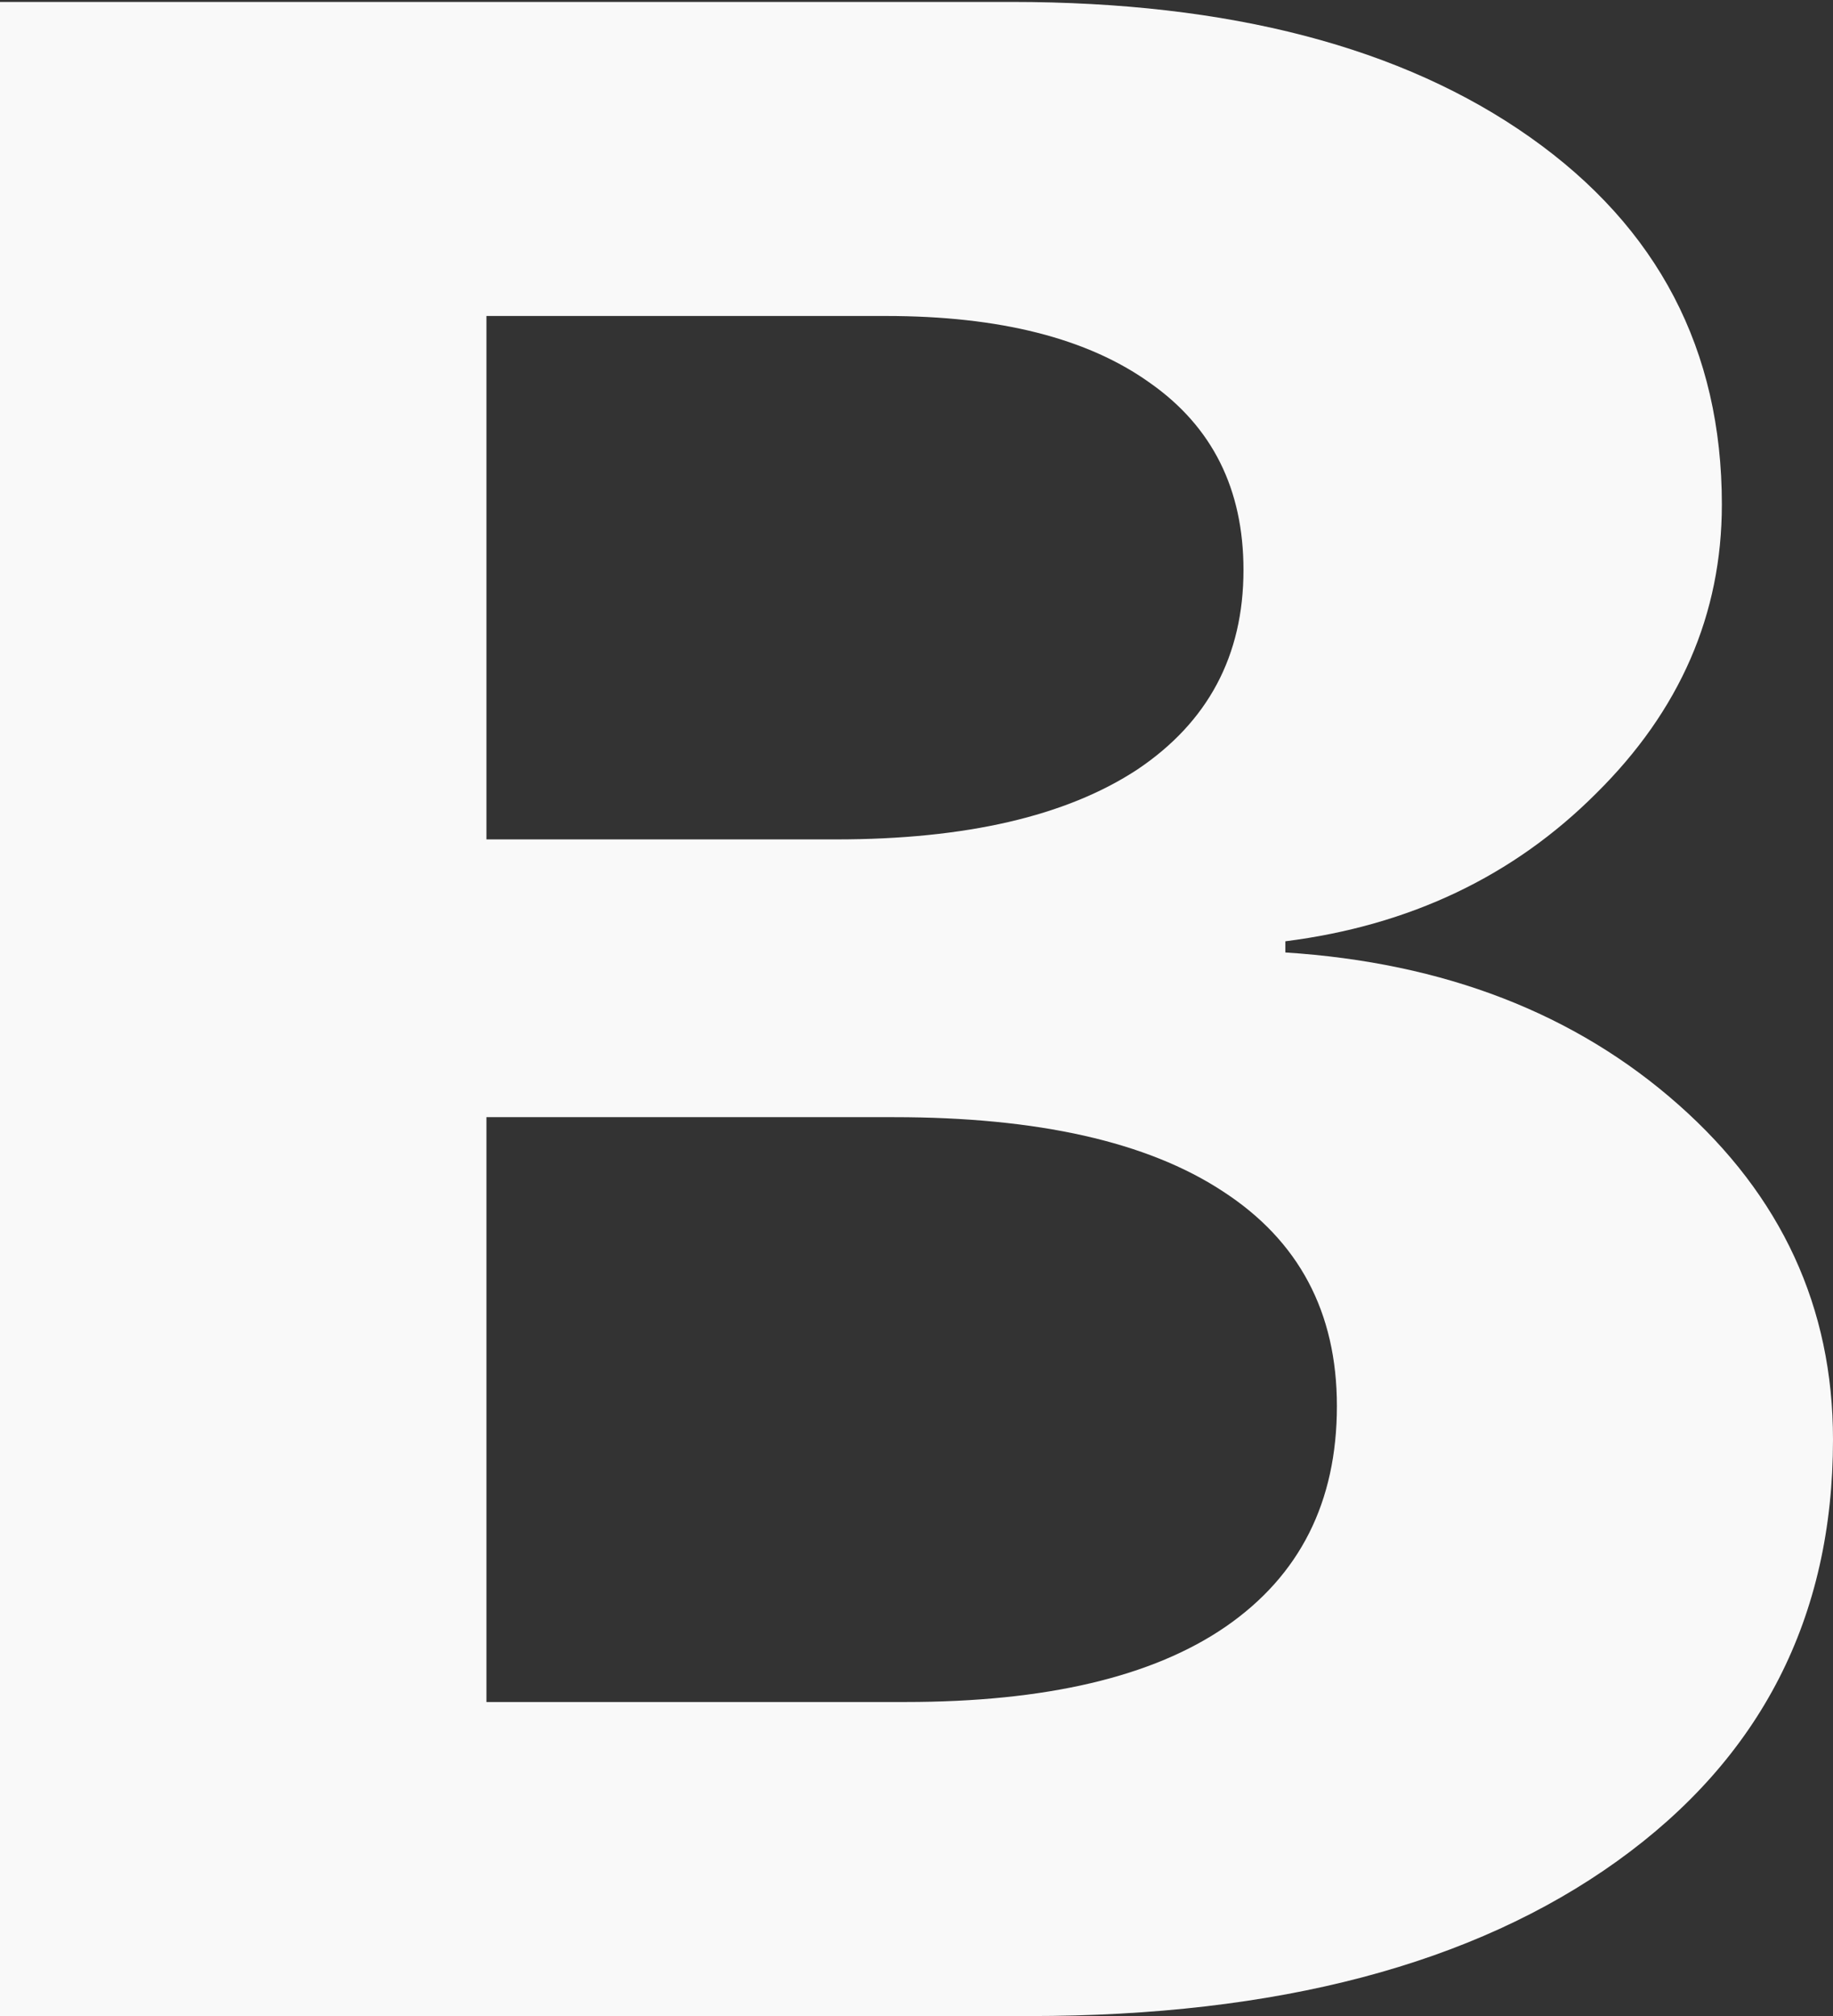<?xml version="1.0" encoding="UTF-8"?> <svg xmlns="http://www.w3.org/2000/svg" width="351" height="386" viewBox="0 0 351 386" fill="none"><rect x="0" y="0" width="351" height="386" fill="#333333" stroke="none"/><path d="M197.091 385.971H0V0.37H193.698C235.44 0.37 268.545 9.01 293.014 26.291C317.485 43.571 329.718 66.997 329.718 96.57C329.718 117.591 321.699 136.029 305.66 151.885C289.827 167.74 269.986 177.182 246.133 180.21V182.348C276.565 184.308 301.652 194.017 321.391 211.475C341.132 228.933 351 250.312 351 275.609C351 309.636 337.224 336.534 309.671 356.309C282.116 376.084 244.59 385.971 197.091 385.971ZM93.148 60.495V160.703H160.079C184.959 160.703 204.185 156.249 217.756 147.342C231.328 138.256 238.113 125.519 238.113 109.129C238.113 93.63 232.15 81.695 220.224 73.321C208.298 64.77 191.436 60.495 169.64 60.495H93.148ZM93.148 325.847H173.341C200.278 325.847 220.738 321.037 234.72 311.415C248.908 301.618 256.002 287.545 256.002 269.195C256.002 251.202 248.703 237.485 234.104 228.043C219.71 218.601 198.736 213.88 171.182 213.88H93.148V325.847Z" fill="#F9F9F9"></path></svg> 
